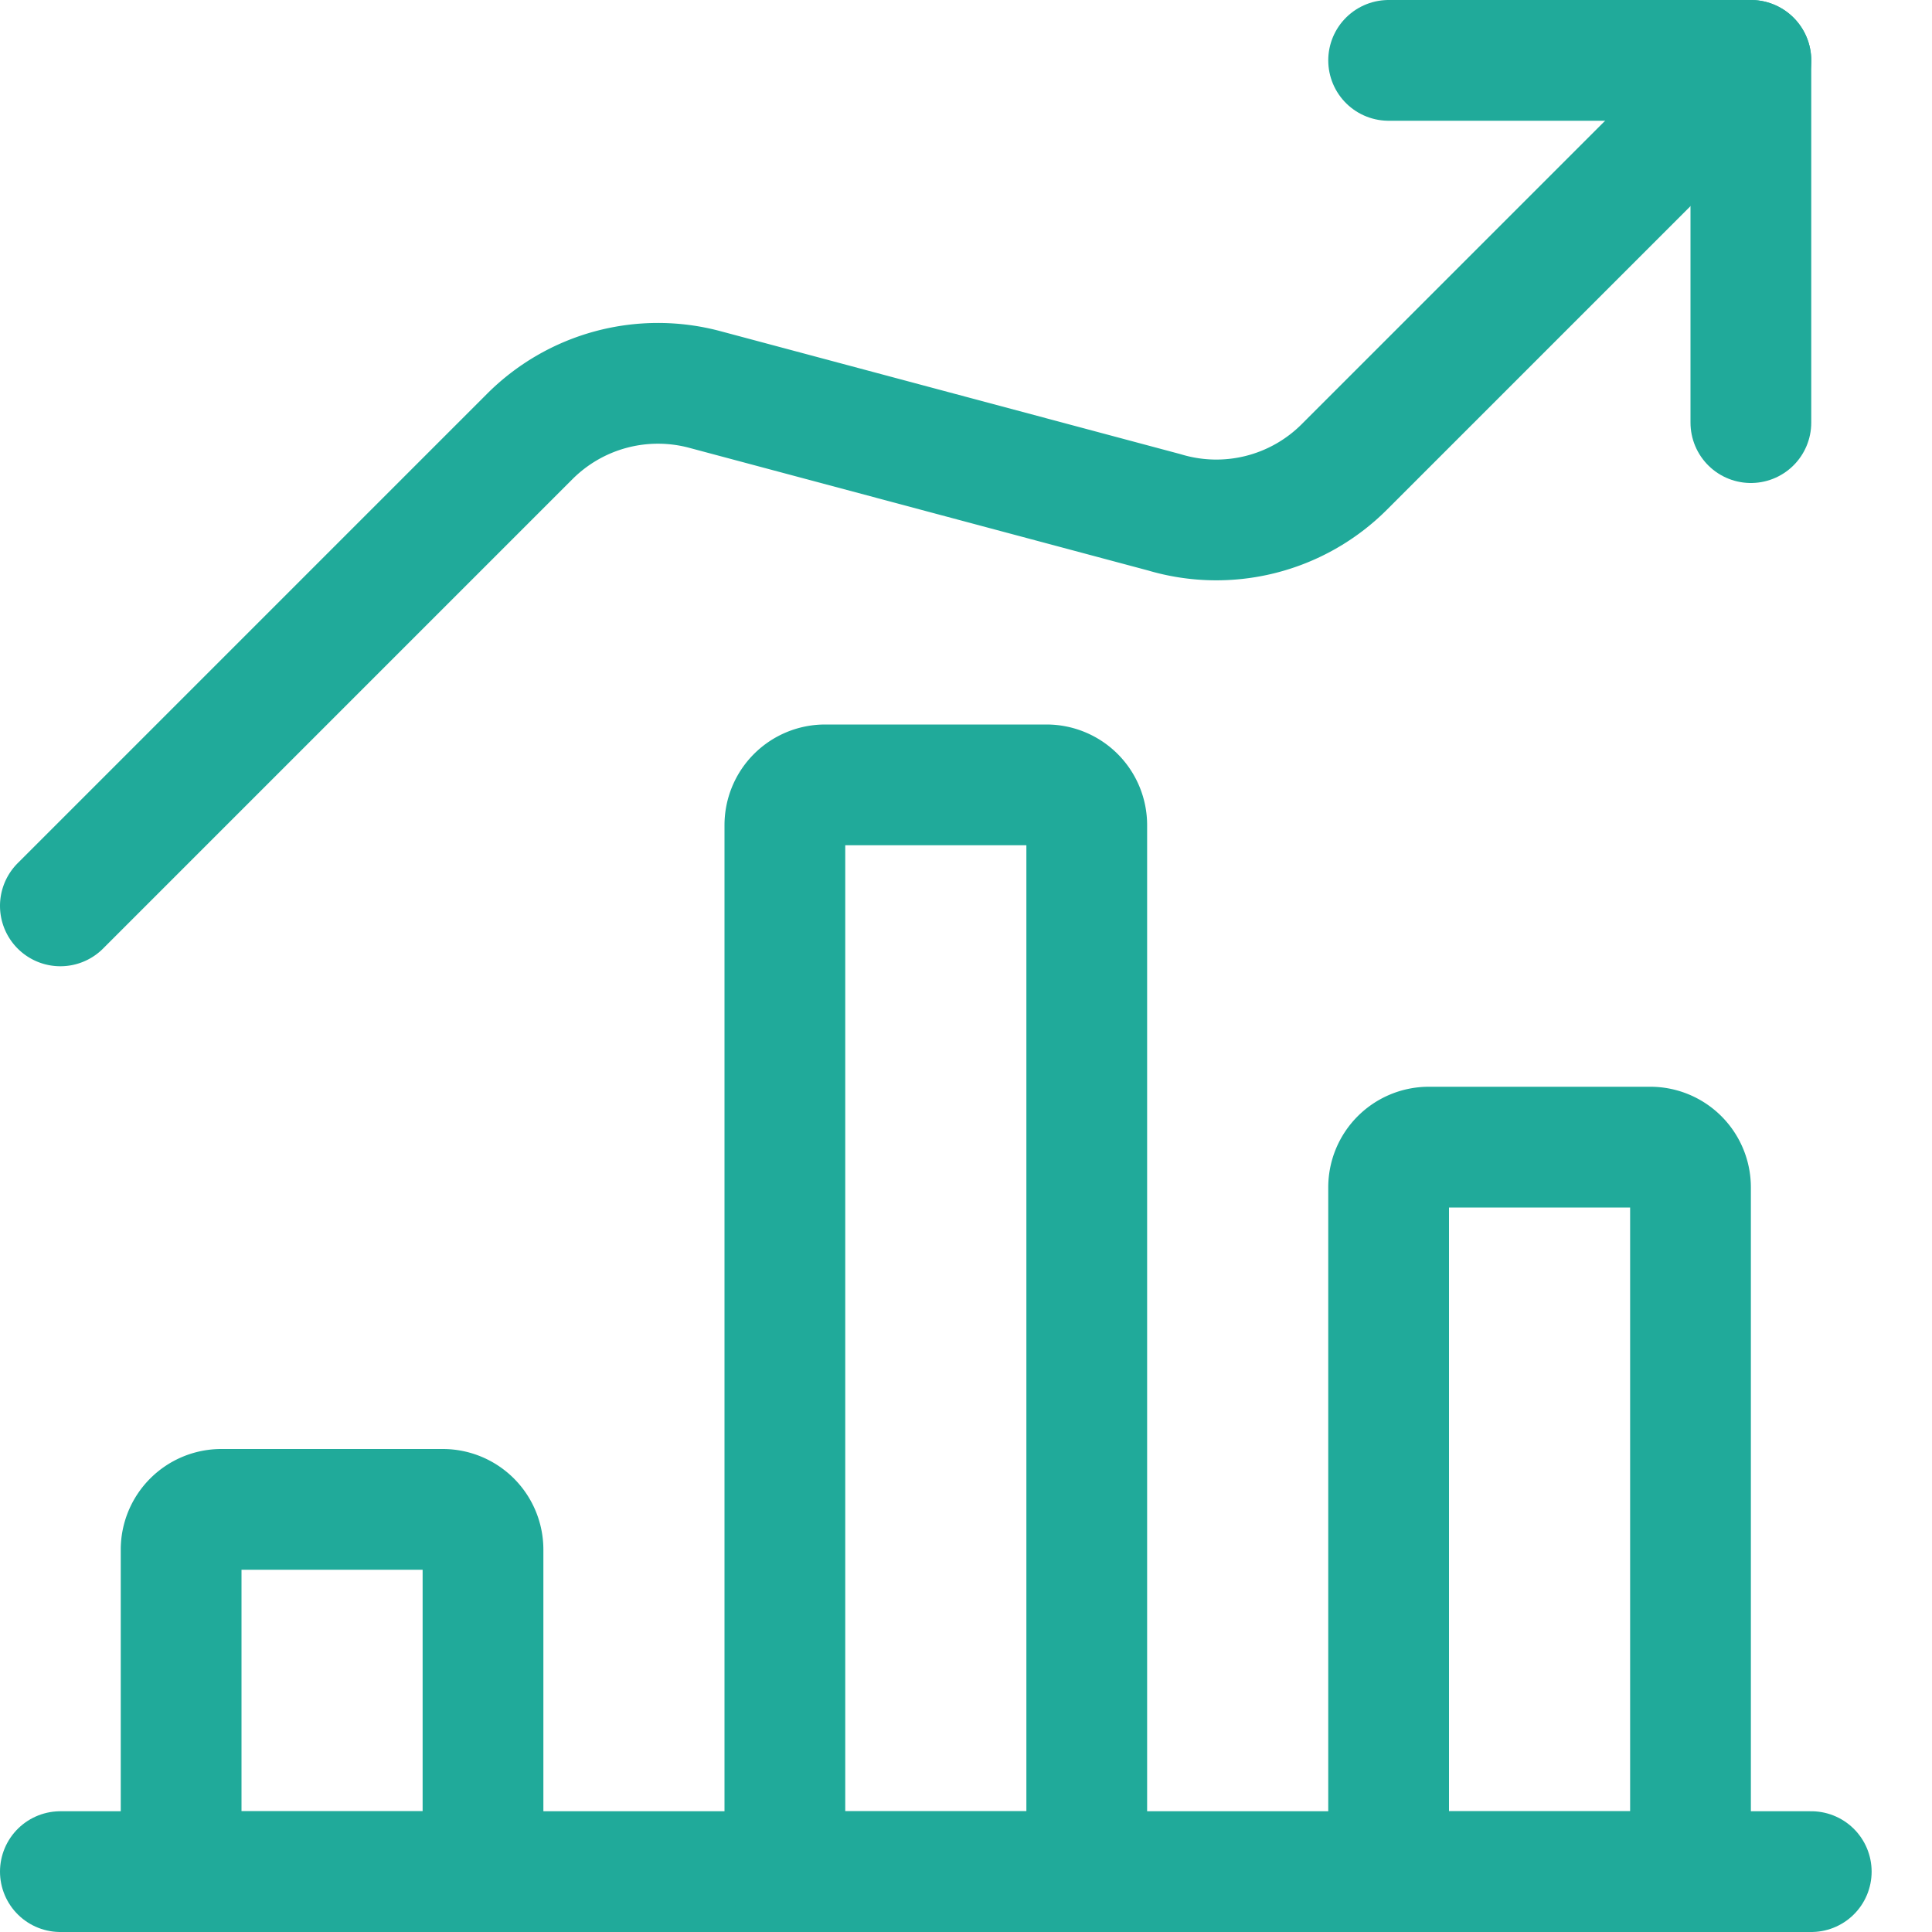 <svg xmlns="http://www.w3.org/2000/svg" viewBox="0 0 24 24"><defs><style>.a{fill:none;stroke:#20aa9a;stroke-linecap:round;stroke-linejoin:round;stroke-width:1.5px;}</style></defs><title>performance-increase-2</title><line class="a" x1="0.75" y1="23.25" x2="22.5" y2="23.25"/><path class="a" d="M2.75,18.75H5.5a.5.5,0,0,1,.5.5v4a0,0,0,0,1,0,0H2.25a0,0,0,0,1,0,0v-4A.5.5,0,0,1,2.75,18.75Z"/><path class="a" d="M10.25,9.75H13a.5.5,0,0,1,.5.5v13a0,0,0,0,1,0,0H9.75a0,0,0,0,1,0,0v-13A.5.5,0,0,1,10.25,9.75Z"/><path class="a" d="M17.75,14.25H20.5a.5.5,0,0,1,.5.5v8.5a0,0,0,0,1,0,0H17.25a0,0,0,0,1,0,0v-8.5A.5.5,0,0,1,17.75,14.25Z"/><polyline class="a" points="21.75 5.25 21.75 0.75 17.25 0.75"/><path class="a" d="M21.75.75,16.7,5.8a2.249,2.249,0,0,1-2.237.564L8.754,4.838a2.251,2.251,0,0,0-2.172.583L.75,11.253"/></svg>